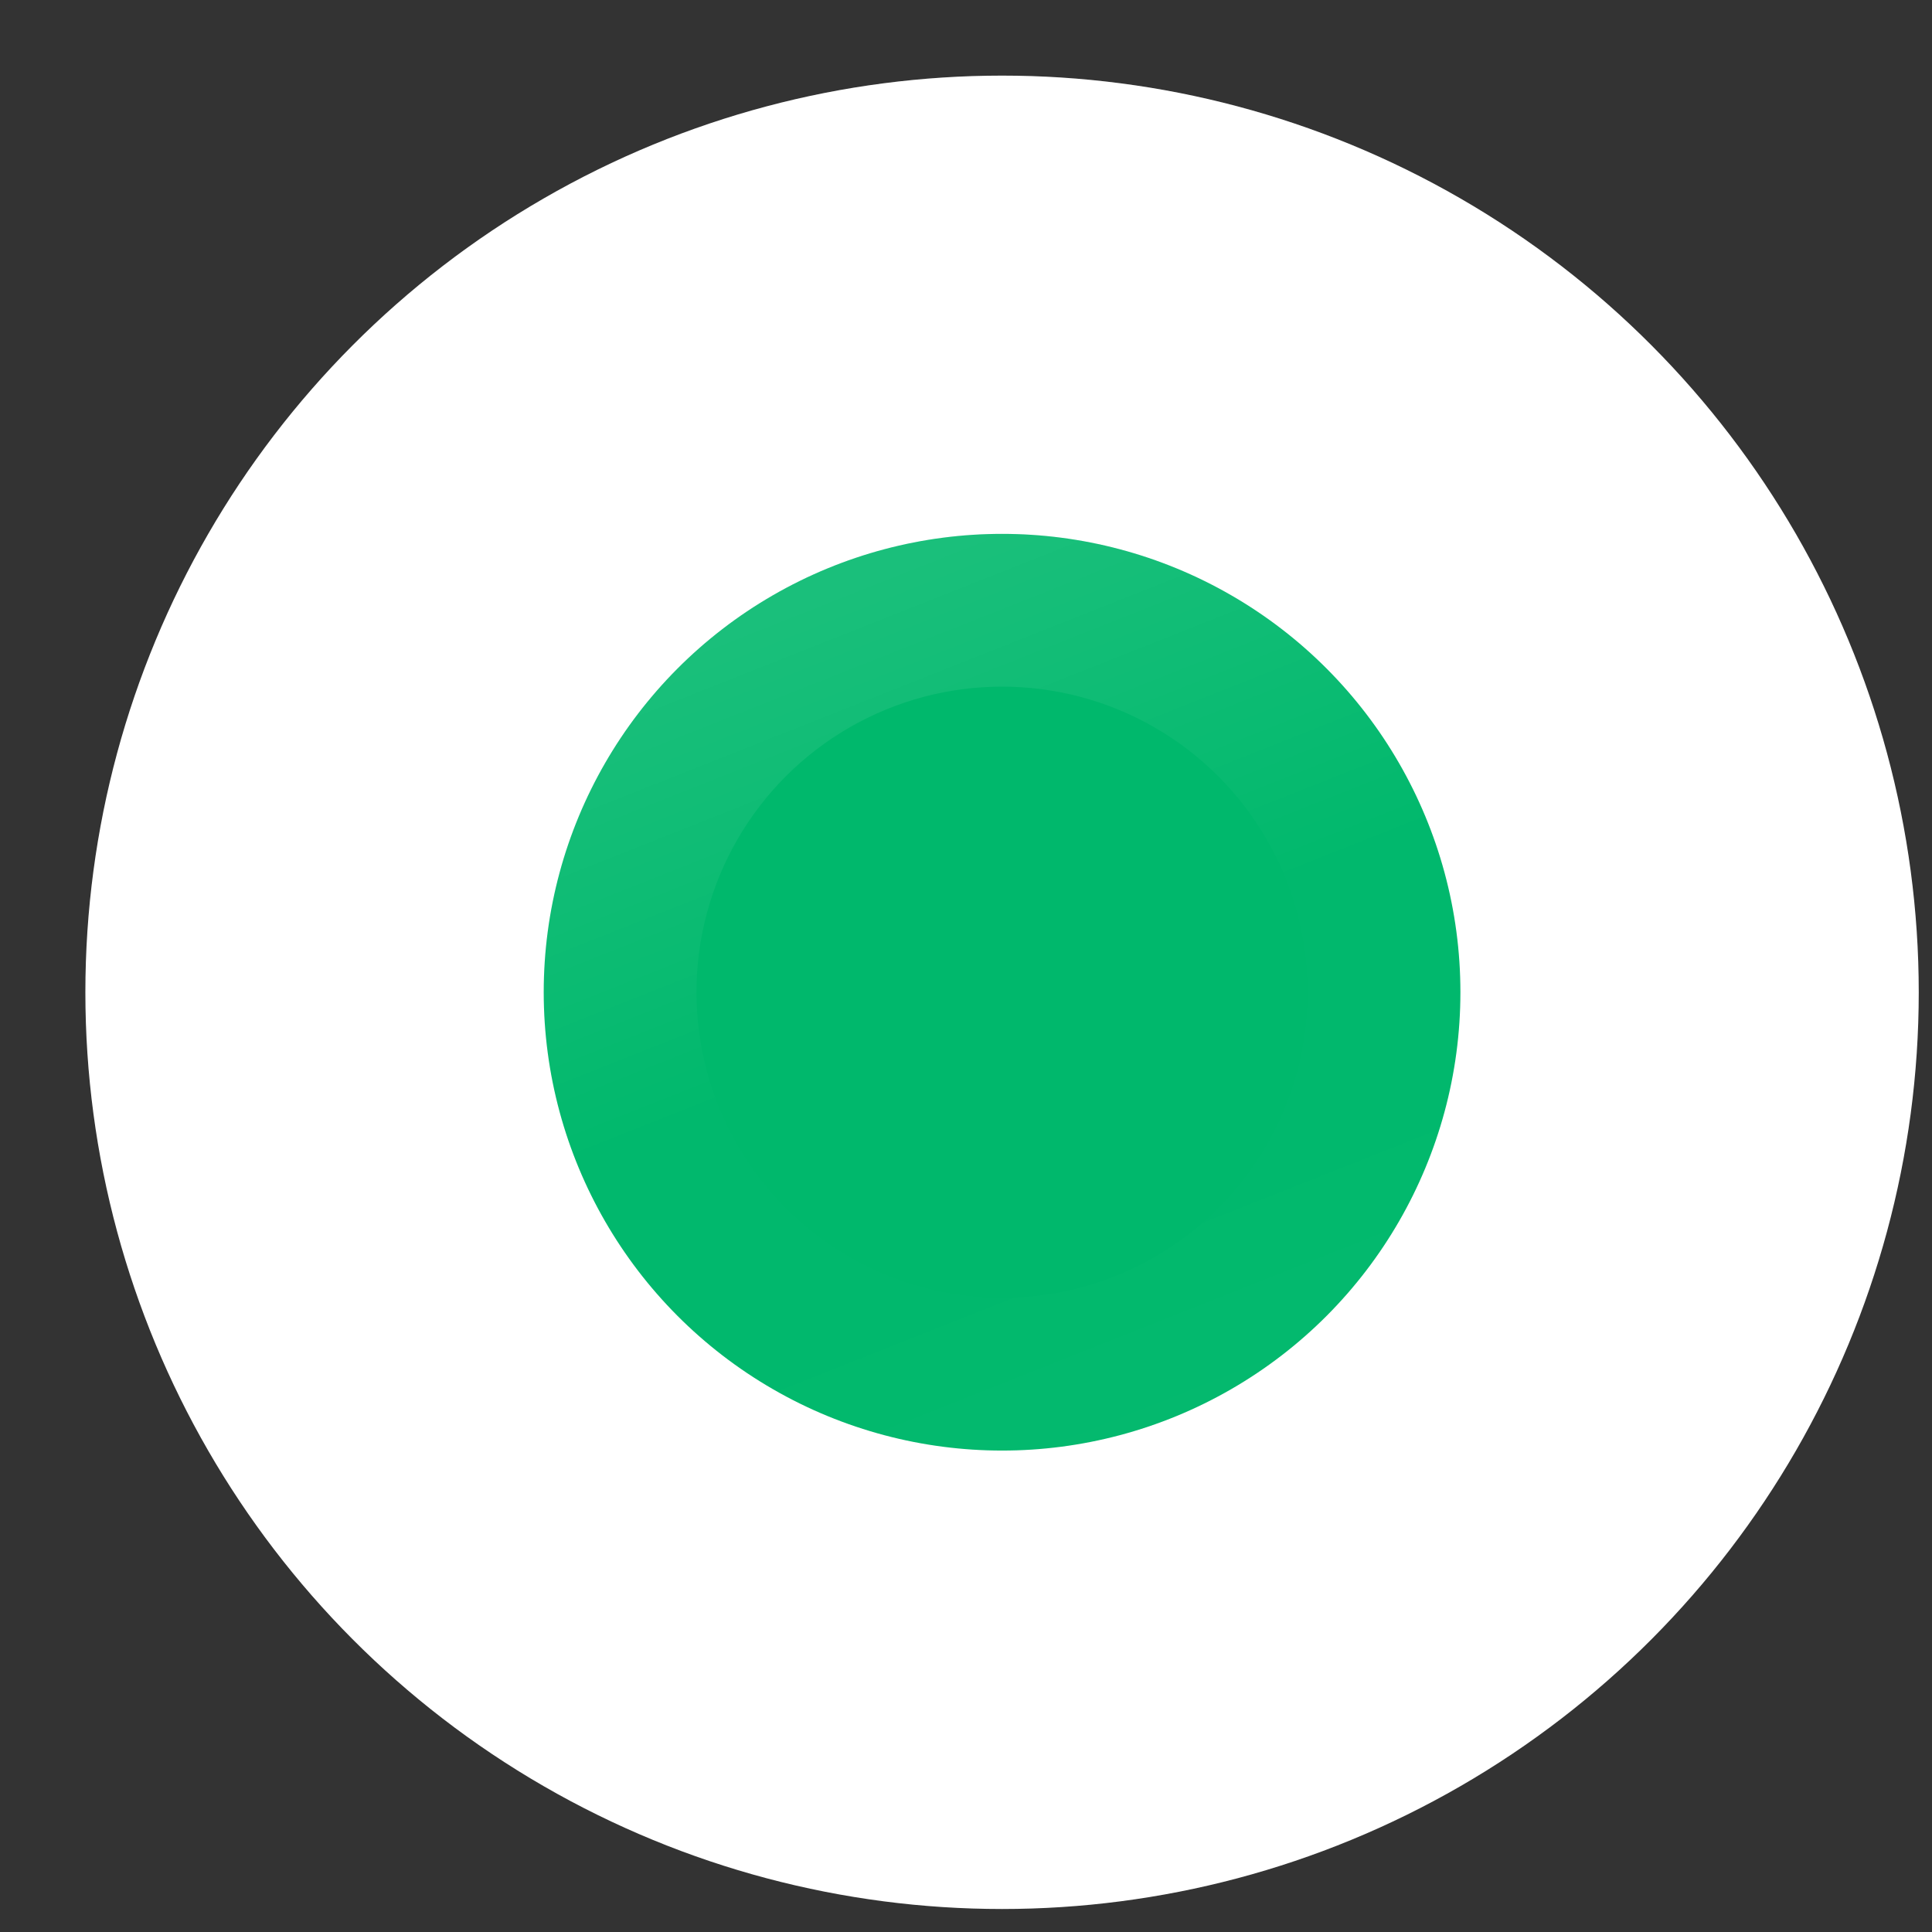 <svg width="21" height="21" viewBox="0 0 21 21" fill="none" xmlns="http://www.w3.org/2000/svg">
<rect x="0" y="0" width="21" height="21" fill="#333333" stroke="none"/>
<circle cx="10.892" cy="10.786" r="9.964" fill="white"/>
<circle cx="10.892" cy="10.786" r="9.134" stroke="url(#paint0_linear_2190_13441)" stroke-opacity="0.25" stroke-width="1.661"/>
<circle cx="10.892" cy="10.785" r="4.982" fill="#00B86C"/>
<circle cx="10.892" cy="10.785" r="4.152" stroke="url(#paint1_linear_2190_13441)" stroke-opacity="0.25" stroke-width="1.661"/>
<defs>
<linearGradient id="paint0_linear_2190_13441" x1="10.892" y1="0.821" x2="19.562" y2="22.705" gradientUnits="userSpaceOnUse">
<stop stop-color="white" stop-opacity="0.4"/>
<stop offset="0.4" stop-color="white" stop-opacity="0.01"/>
<stop offset="0.6" stop-color="white" stop-opacity="0.01"/>
<stop offset="1" stop-color="white" stop-opacity="0.1"/>
</linearGradient>
<linearGradient id="paint1_linear_2190_13441" x1="10.892" y1="5.803" x2="15.227" y2="16.745" gradientUnits="userSpaceOnUse">
<stop stop-color="white" stop-opacity="0.4"/>
<stop offset="0.4" stop-color="white" stop-opacity="0.01"/>
<stop offset="0.6" stop-color="white" stop-opacity="0.01"/>
<stop offset="1" stop-color="white" stop-opacity="0.1"/>
</linearGradient>
</defs>
</svg>
